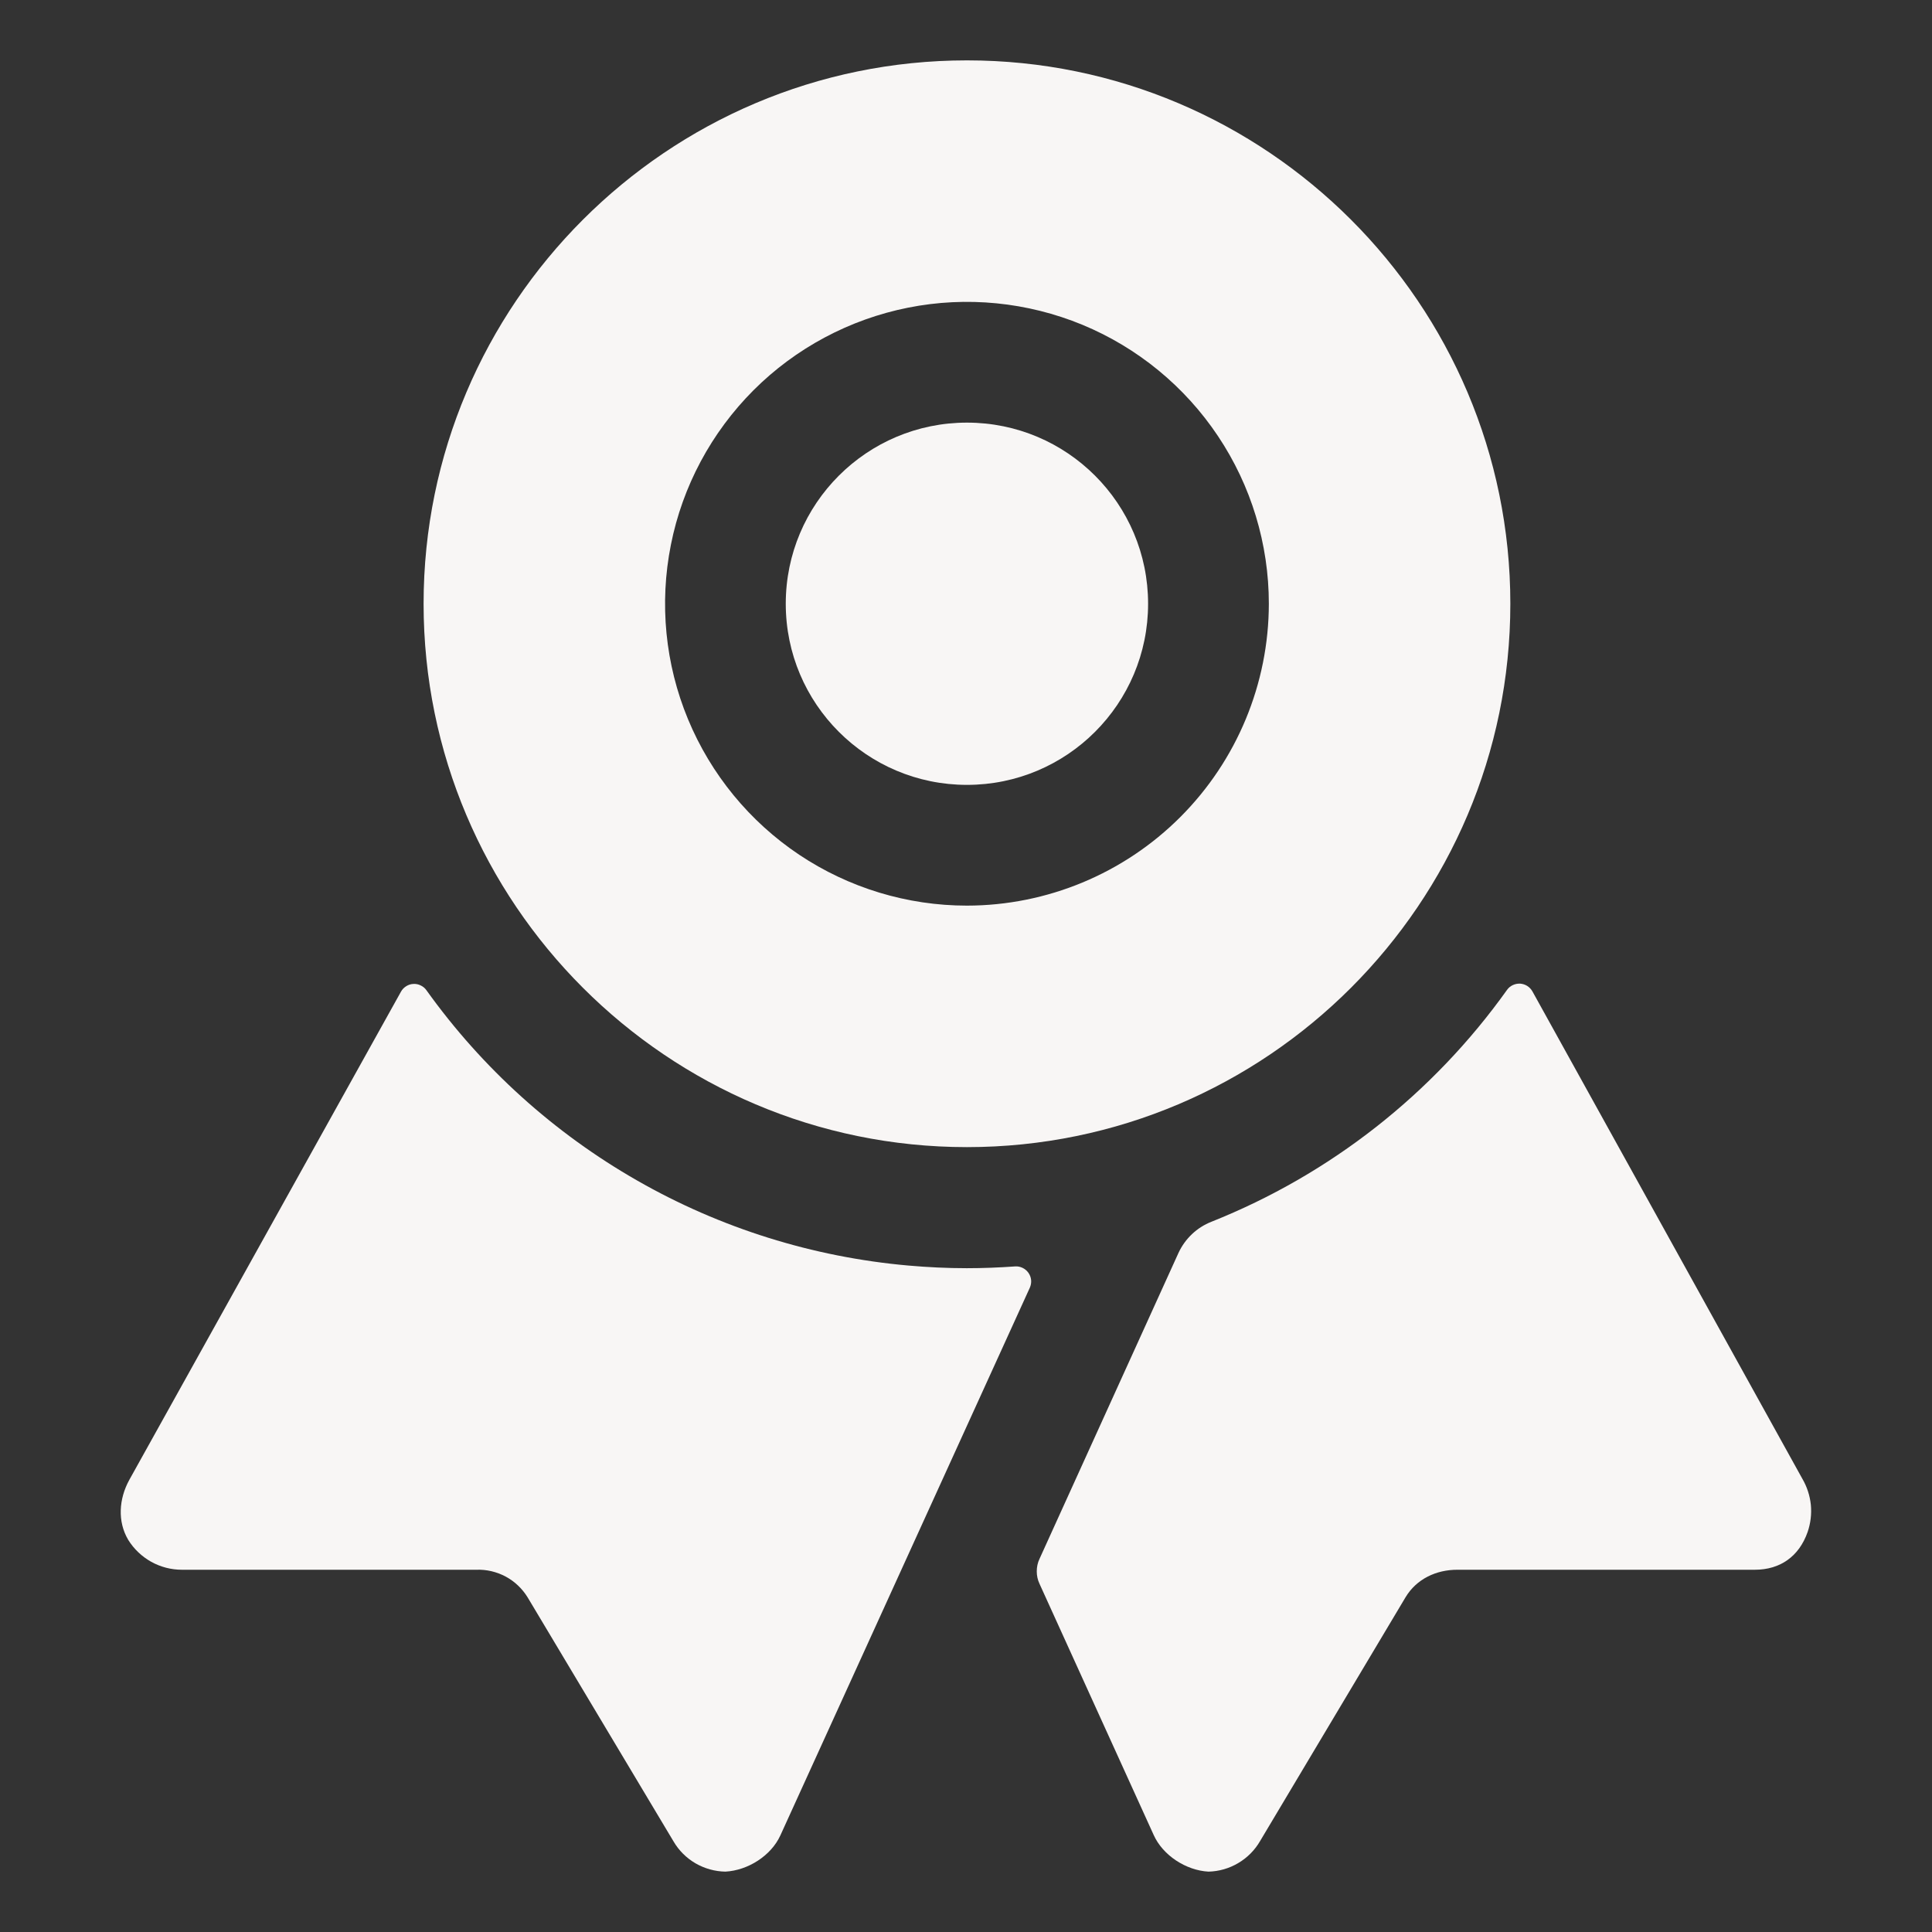 <?xml version="1.0" encoding="UTF-8"?> <svg xmlns="http://www.w3.org/2000/svg" width="24" height="24" viewBox="0 0 24 24" fill="none"><rect x="0" y="0" width="24" height="24" fill="#333333" stroke="none"/><path d="M12.609 15.732C12.411 15.746 12.211 15.754 12.01 15.754C11.765 15.754 11.522 15.742 11.283 15.721C10.098 15.616 8.95 15.257 7.917 14.666C6.884 14.076 5.991 13.27 5.298 12.302C5.28 12.276 5.255 12.255 5.227 12.242C5.198 12.227 5.167 12.221 5.135 12.223C5.103 12.224 5.073 12.234 5.046 12.251C5.019 12.268 4.996 12.291 4.981 12.319L1.606 18.384C1.477 18.619 1.457 18.9 1.593 19.129C1.663 19.242 1.762 19.336 1.878 19.401C1.995 19.466 2.126 19.5 2.26 19.5H5.916C6.043 19.495 6.17 19.525 6.282 19.585C6.394 19.645 6.488 19.735 6.555 19.844L8.367 22.875C8.433 22.988 8.527 23.081 8.64 23.147C8.753 23.212 8.881 23.248 9.011 23.25C9.29 23.235 9.578 23.054 9.694 22.8L12.793 15.996C12.806 15.966 12.812 15.934 12.809 15.902C12.806 15.869 12.794 15.838 12.776 15.812C12.757 15.785 12.732 15.764 12.703 15.75C12.674 15.736 12.641 15.729 12.609 15.732Z" fill="#F8F6F5"></path><path d="M22.389 18.369L19.036 12.315C19.02 12.287 18.998 12.264 18.971 12.247C18.945 12.231 18.914 12.221 18.883 12.219C18.851 12.218 18.82 12.224 18.791 12.238C18.763 12.251 18.738 12.272 18.72 12.298C17.798 13.59 16.524 14.589 15.049 15.177C14.868 15.248 14.722 15.387 14.64 15.563L12.913 19.365C12.89 19.413 12.879 19.466 12.879 19.52C12.879 19.573 12.89 19.626 12.913 19.674L14.332 22.796C14.446 23.049 14.734 23.235 15.012 23.25C15.143 23.247 15.271 23.21 15.383 23.143C15.495 23.077 15.589 22.982 15.654 22.869L17.46 19.842C17.596 19.615 17.841 19.499 18.106 19.5H21.799C22.111 19.5 22.348 19.337 22.455 19.031C22.492 18.923 22.506 18.807 22.495 18.693C22.483 18.579 22.447 18.468 22.389 18.369Z" fill="#F8F6F5"></path><path d="M12.012 9.75C13.255 9.75 14.262 8.743 14.262 7.5C14.262 6.257 13.255 5.25 12.012 5.25C10.769 5.25 9.761 6.257 9.761 7.5C9.761 8.743 10.769 9.75 12.012 9.75Z" fill="#F8F6F5"></path><path d="M12.012 0.75C8.289 0.75 5.262 3.778 5.262 7.5C5.262 11.222 8.29 14.25 12.012 14.25C15.733 14.25 18.762 11.222 18.762 7.5C18.762 3.778 15.734 0.75 12.012 0.75ZM12.012 11.25C11.27 11.25 10.545 11.03 9.928 10.618C9.312 10.206 8.831 9.62 8.547 8.935C8.263 8.25 8.189 7.496 8.334 6.768C8.478 6.041 8.836 5.373 9.36 4.848C9.884 4.324 10.553 3.967 11.28 3.822C12.008 3.677 12.761 3.752 13.447 4.035C14.132 4.319 14.718 4.8 15.13 5.417C15.542 6.033 15.762 6.758 15.762 7.5C15.761 8.494 15.365 9.447 14.662 10.15C13.959 10.853 13.006 11.249 12.012 11.25Z" fill="#F8F6F5"></path></svg> 